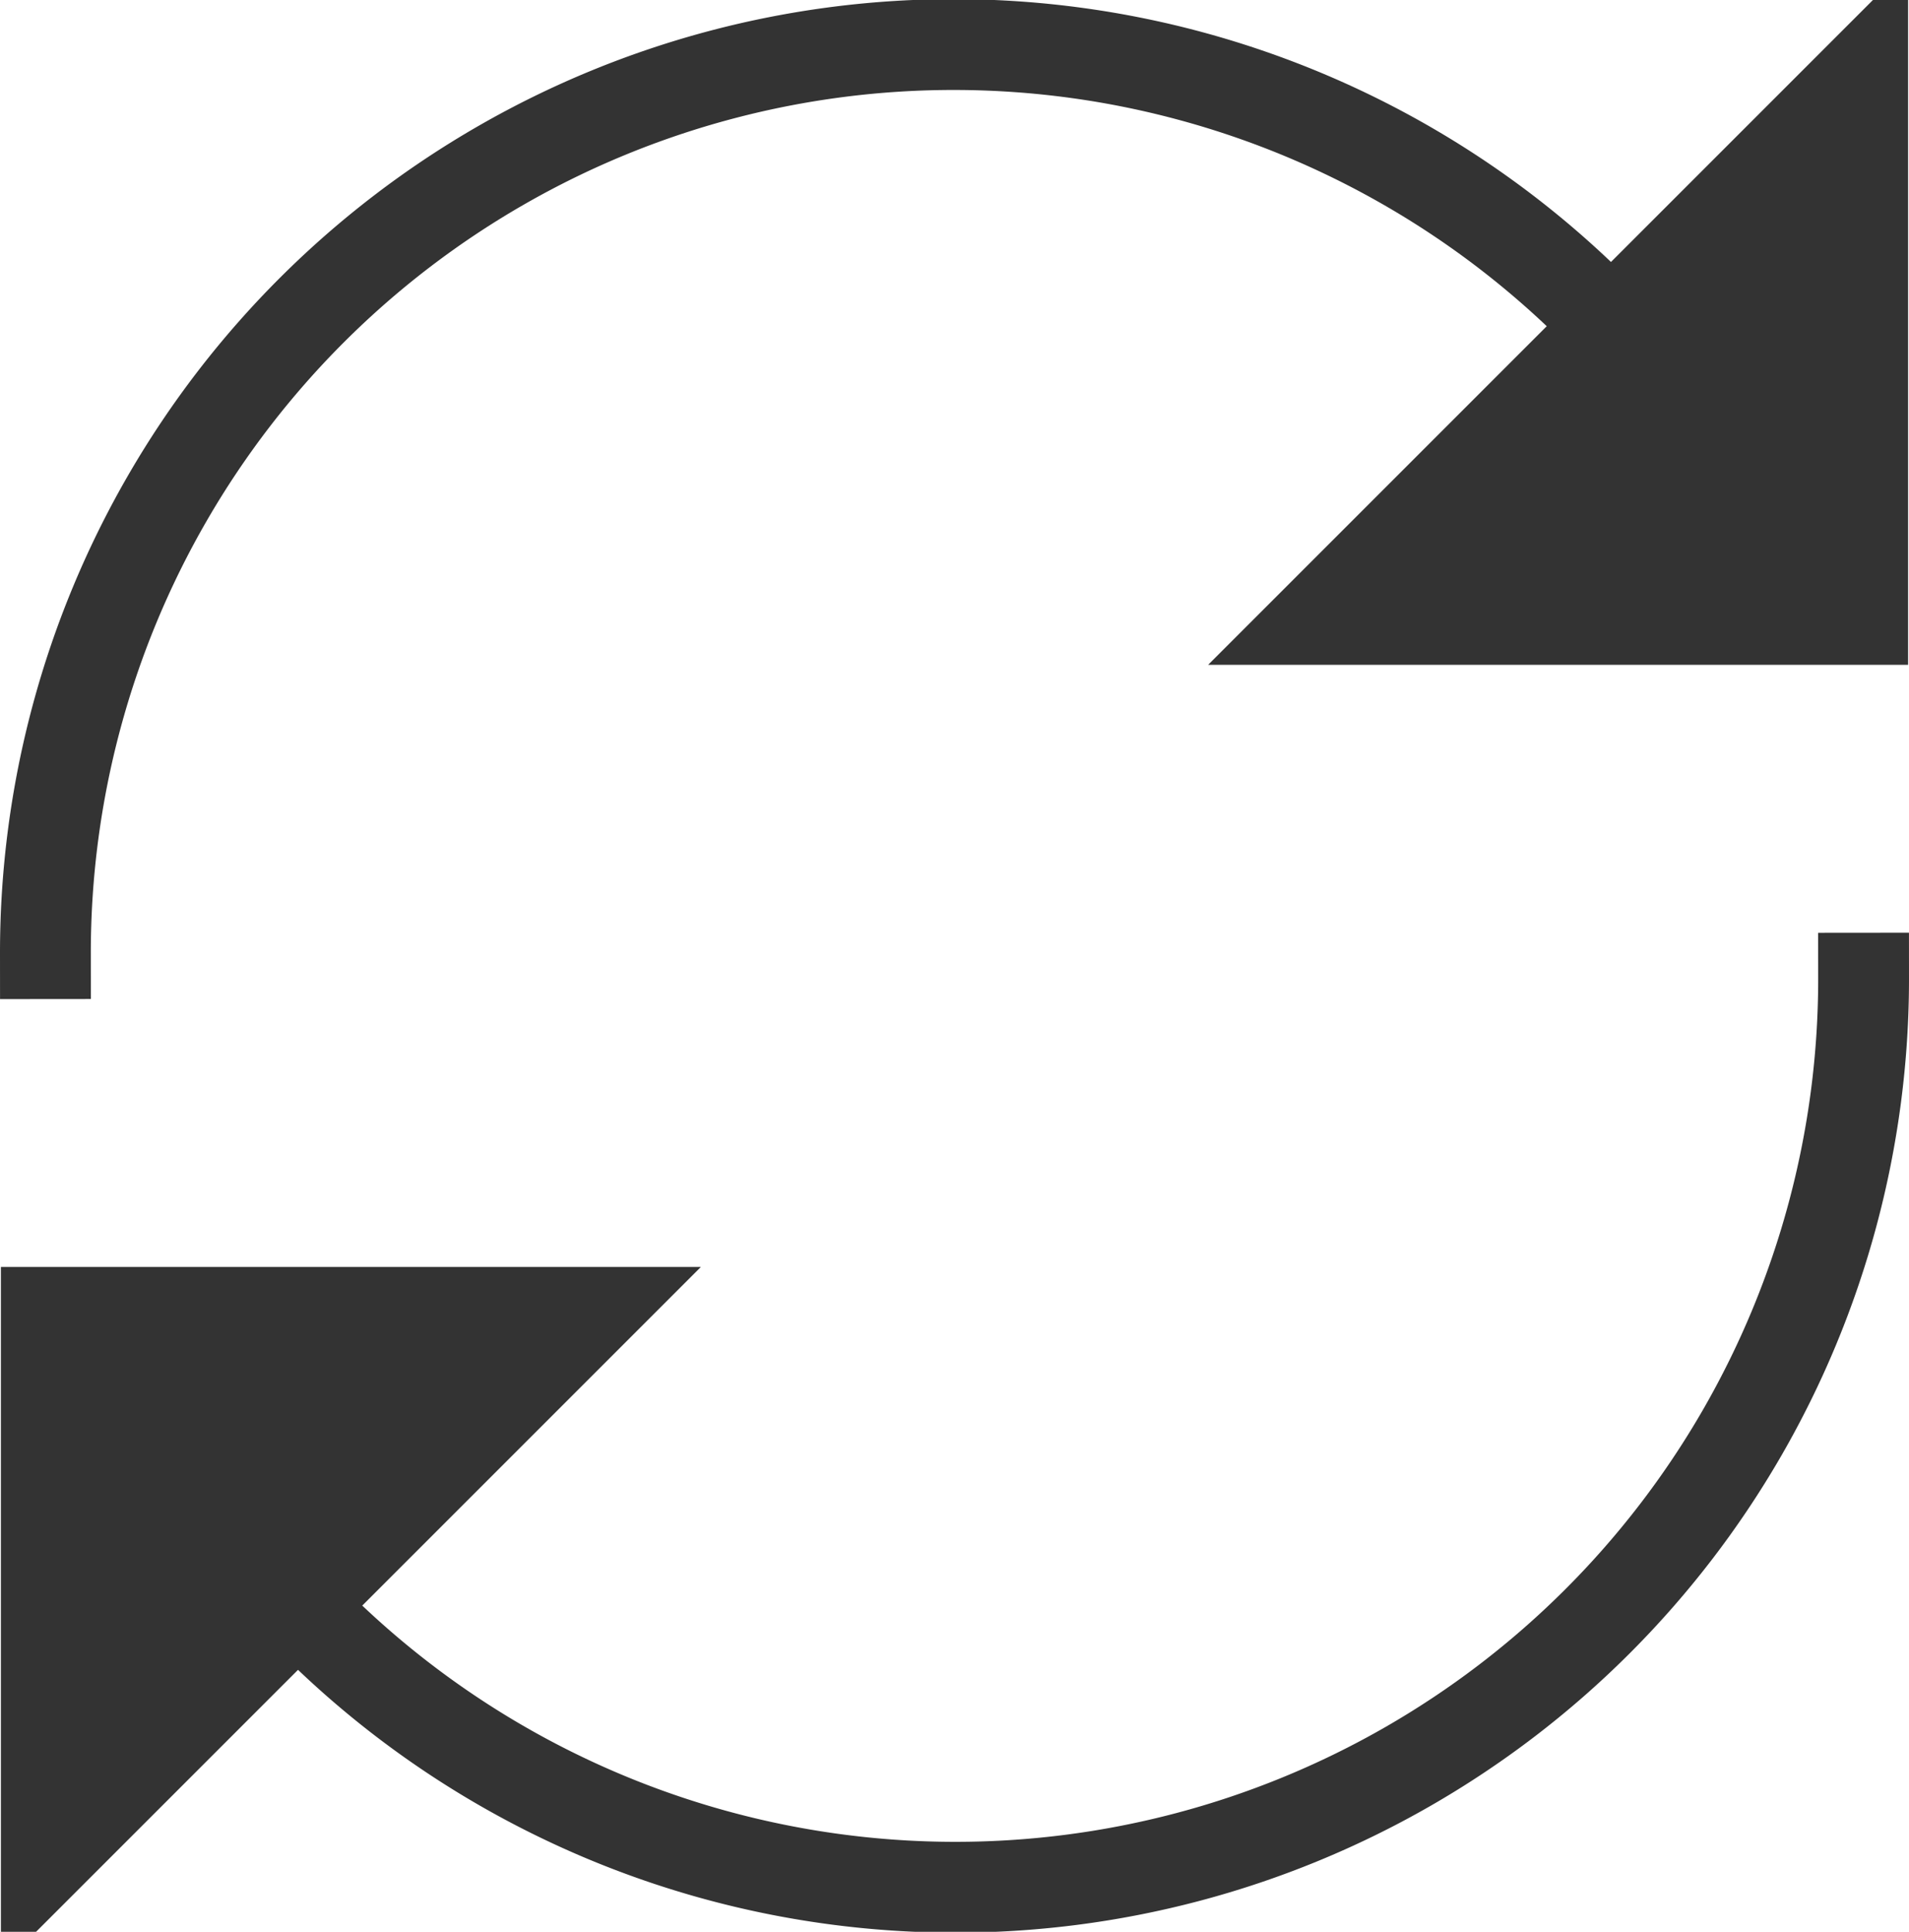 <?xml version="1.0"?>
<svg width="21.02" height="21.27" xmlns="http://www.w3.org/2000/svg" viewBox="0 0 21.02 21.27"> <title></title> <g> <title>background</title> <rect fill="none" id="canvas_background" height="402" width="582" y="-1" x="-1"></rect> </g> <g> <title>Layer 1</title> <polygon stroke="#333333" fill="#333333" id="svg_1" points="0.51 20.45 0.51 14.45 6.51 14.45 0.51 20.45" class="cls-1"></polygon> <path stroke-miterlimit="10" stroke-linecap="square" stroke="#333333" fill="none" id="svg_2" d="m20.52,10.77a10,10 0 0 1 -18.7,4.94" class="cls-2"></path> <polygon stroke="#333333" fill="#333333" id="svg_3" points="20.51 0.82 20.51 6.82 14.51 6.82 20.51 0.82" class="cls-1"></polygon> <path stroke-miterlimit="10" stroke-linecap="square" stroke="#333333" fill="none" id="svg_4" d="m0.5,10.5a10,10 0 0 1 18.7,-4.94" class="cls-2"></path> </g>
</svg>